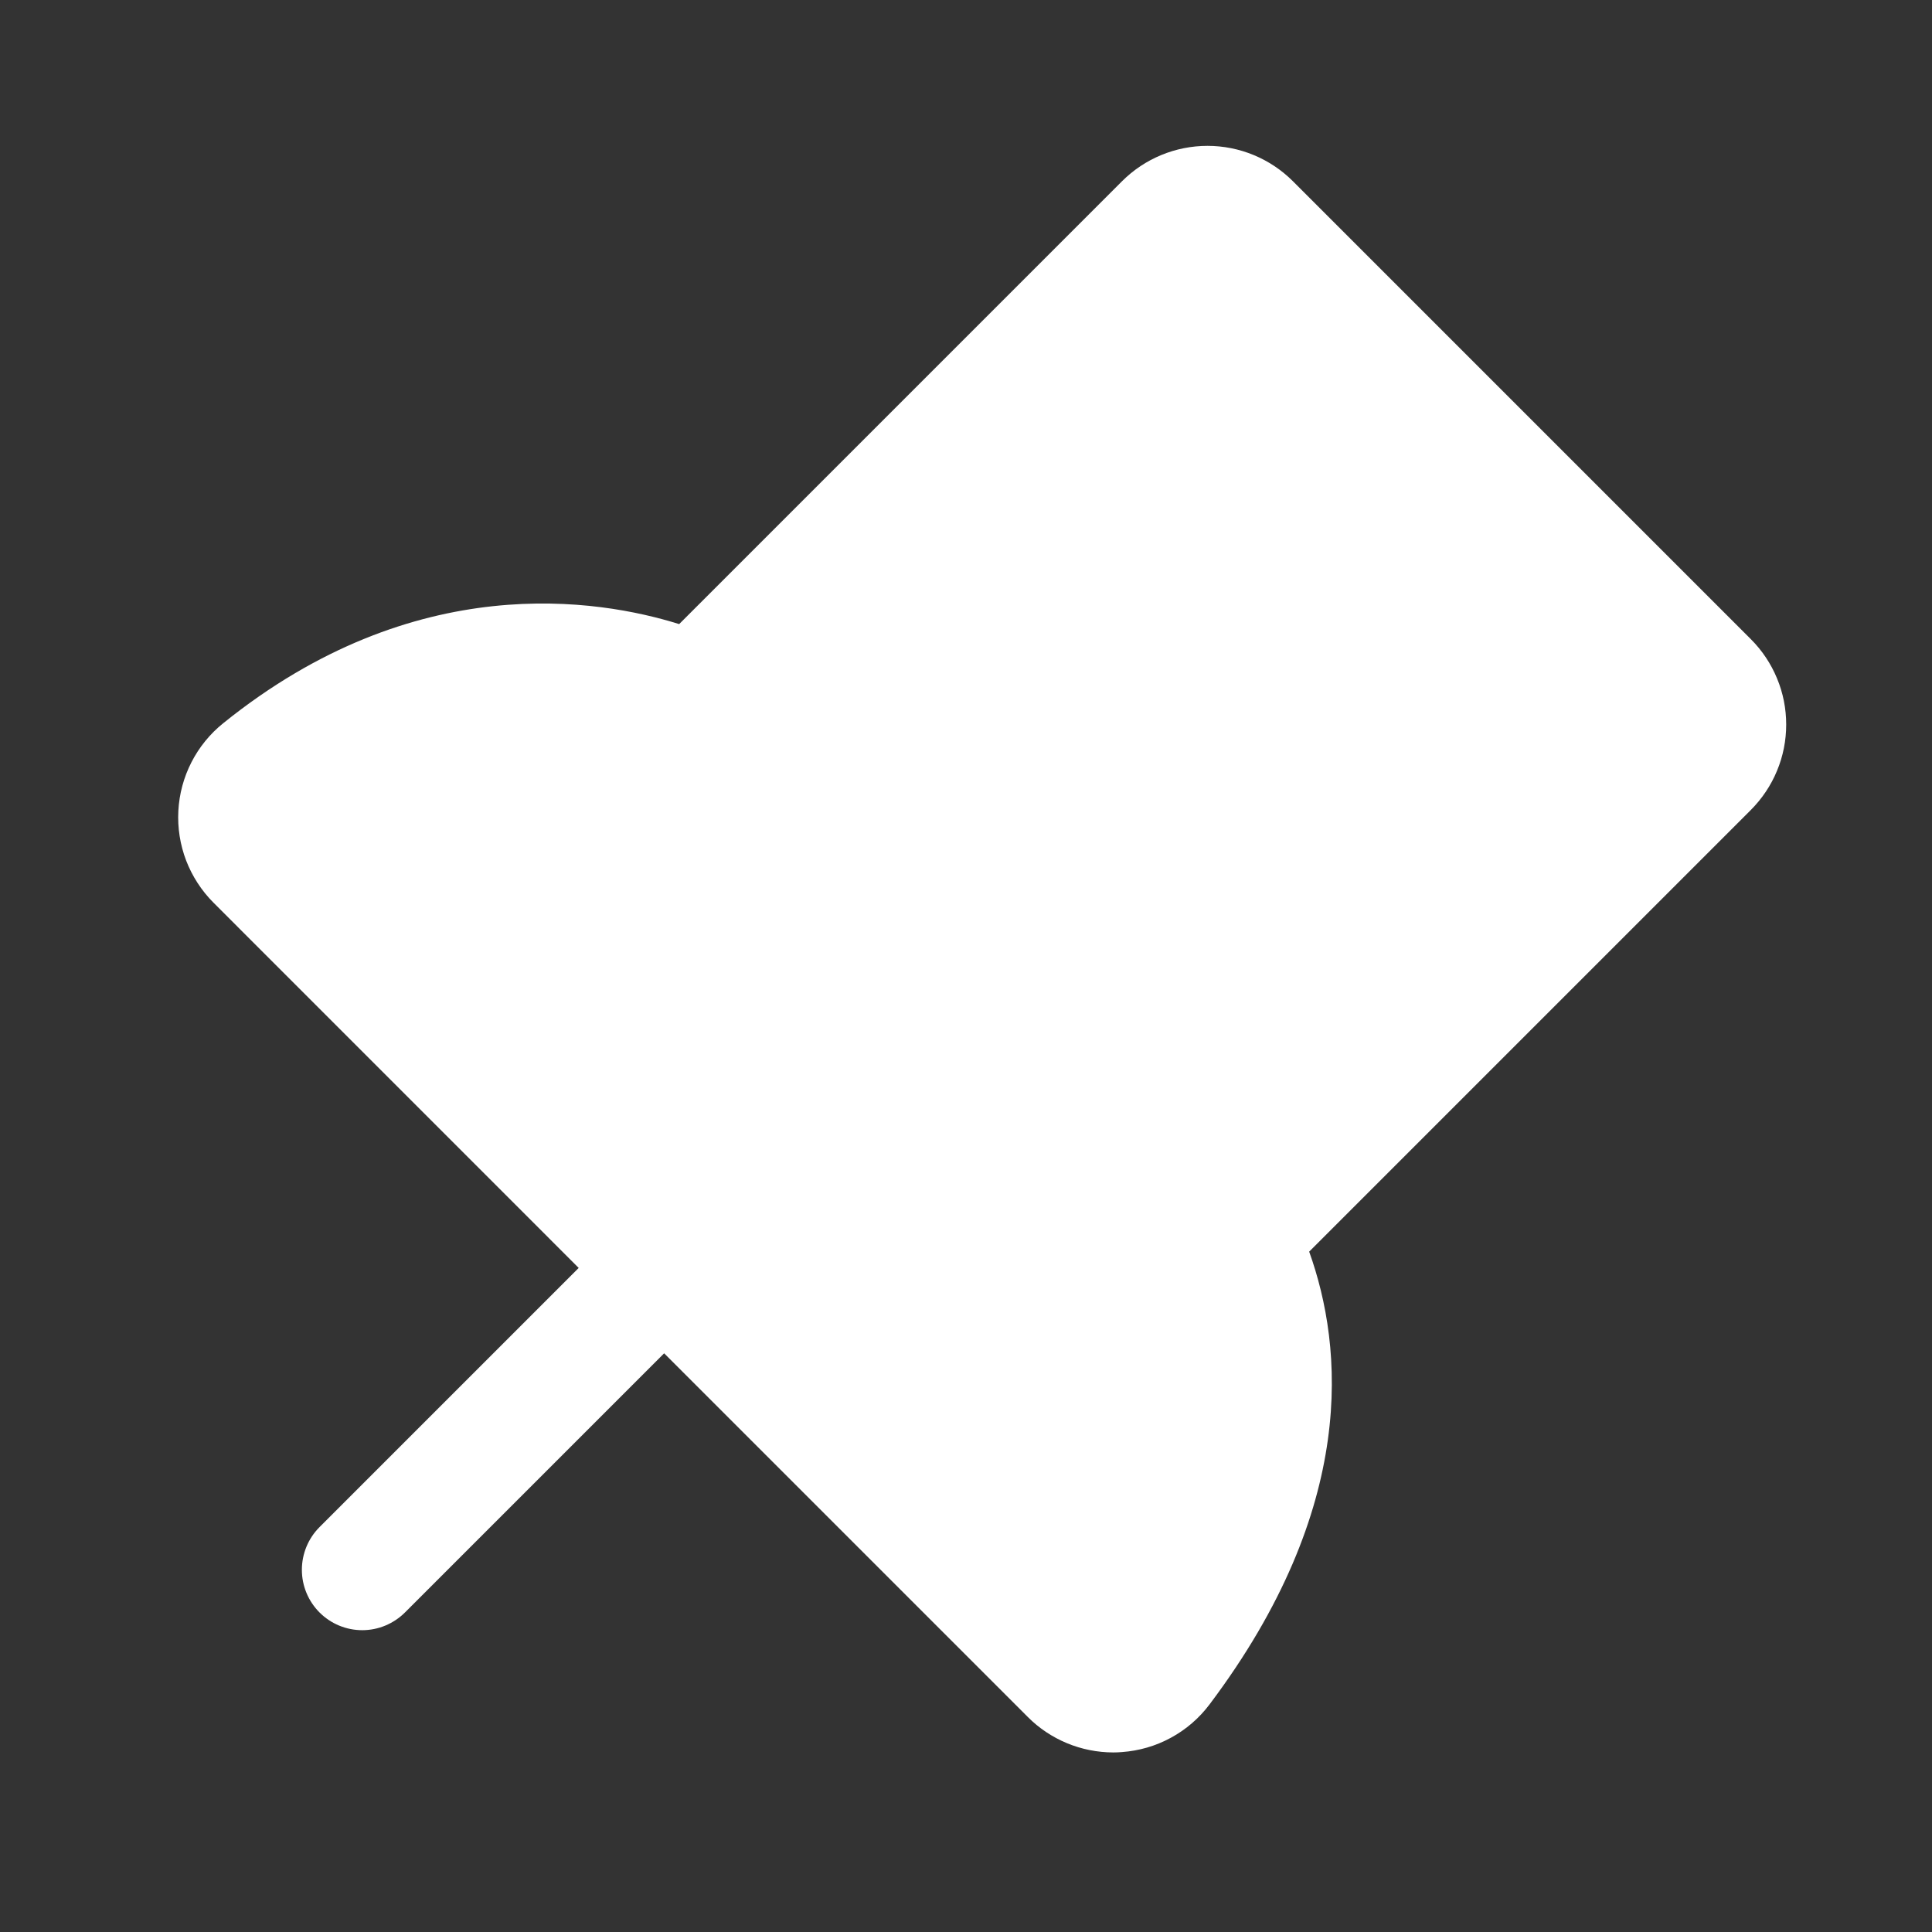 <svg width="32" height="32" viewBox="0 0 32 32" fill="none" xmlns="http://www.w3.org/2000/svg">
<rect x="0" y="0" width="32" height="32" fill="#333333" stroke="none"/>
<path d="M29 13.415L21.684 20.731C22.253 22.316 22.489 24.967 20.035 28.229C19.863 28.458 19.644 28.647 19.393 28.783C19.142 28.92 18.864 29 18.579 29.02C18.532 29.024 18.485 29.026 18.439 29.026C18.176 29.025 17.916 28.974 17.673 28.873C17.43 28.772 17.209 28.625 17.024 28.439L11 22.415L6.707 26.708C6.519 26.895 6.265 27.001 6 27.001C5.734 27.001 5.48 26.895 5.293 26.708C5.105 26.52 5 26.266 5 26.001C5 25.736 5.105 25.481 5.292 25.294L9.585 21.001L3.537 14.952C3.338 14.753 3.184 14.515 3.083 14.253C2.983 13.991 2.939 13.71 2.954 13.43C2.969 13.149 3.043 12.875 3.171 12.625C3.299 12.375 3.478 12.155 3.697 11.979C6.875 9.415 9.917 9.92 11.249 10.337L18.585 3.001L18.585 3.001C18.961 2.626 19.469 2.416 20 2.416C20.53 2.416 21.038 2.626 21.414 3.001L29 10.587C29.185 10.772 29.333 10.993 29.433 11.236C29.534 11.478 29.585 11.738 29.585 12.001C29.585 12.264 29.534 12.524 29.433 12.766C29.333 13.009 29.185 13.229 29 13.415V13.415Z" fill="white"/>
</svg>
